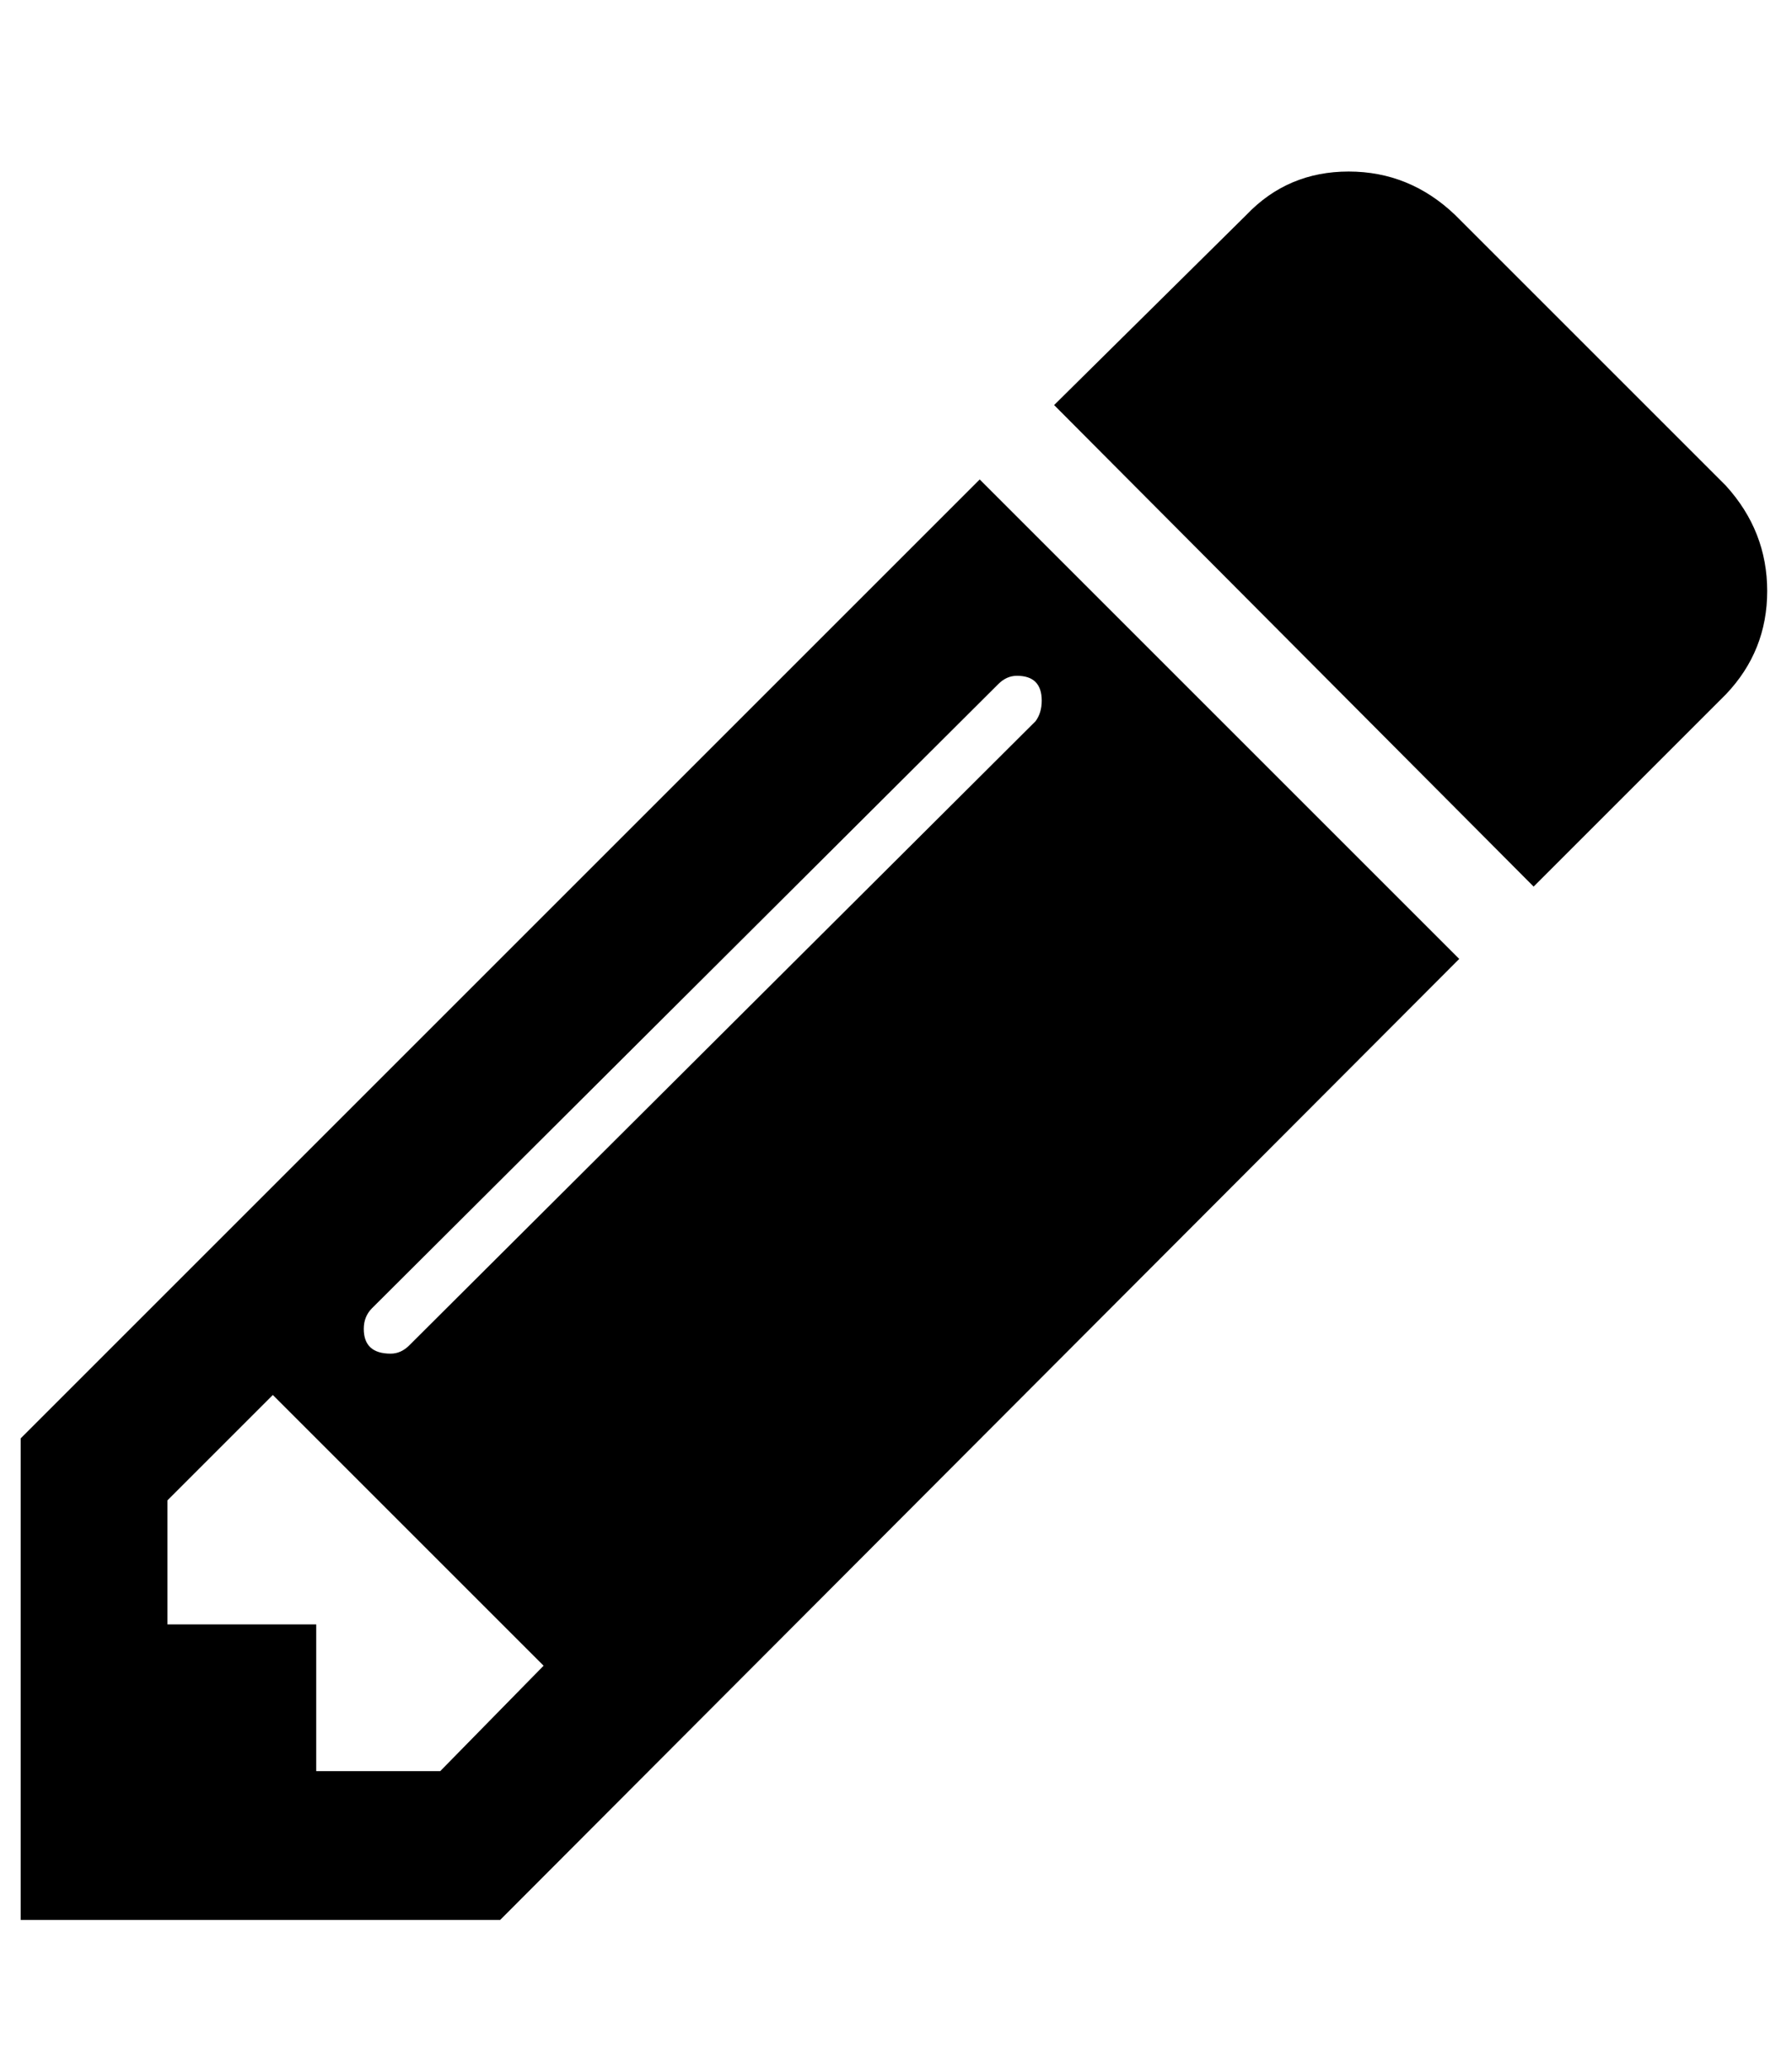 <?xml version="1.0" standalone="no"?>
<!DOCTYPE svg PUBLIC "-//W3C//DTD SVG 1.1//EN" "http://www.w3.org/Graphics/SVG/1.1/DTD/svg11.dtd" >
<svg xmlns="http://www.w3.org/2000/svg" xmlns:xlink="http://www.w3.org/1999/xlink" version="1.1" viewBox="-10 0 867 1000">
   <path fill="currentColor"
d="M203 857l50 -51l-131 -131l-51 51v60h72v71h60zM494 339q0 -12 -12 -12q-5 0 -9 4l-303 302q-4 4 -4 10q0 12 13 12q5 0 9 -4l303 -302q3 -4 3 -10zM464 232l232 232l-464 465h-232v-233zM845 286q0 29 -20 50l-93 93l-232 -233l93 -92q20 -21 49.5 -21t51.5 21l131 131
q20 22 20 51z" />
</svg>
